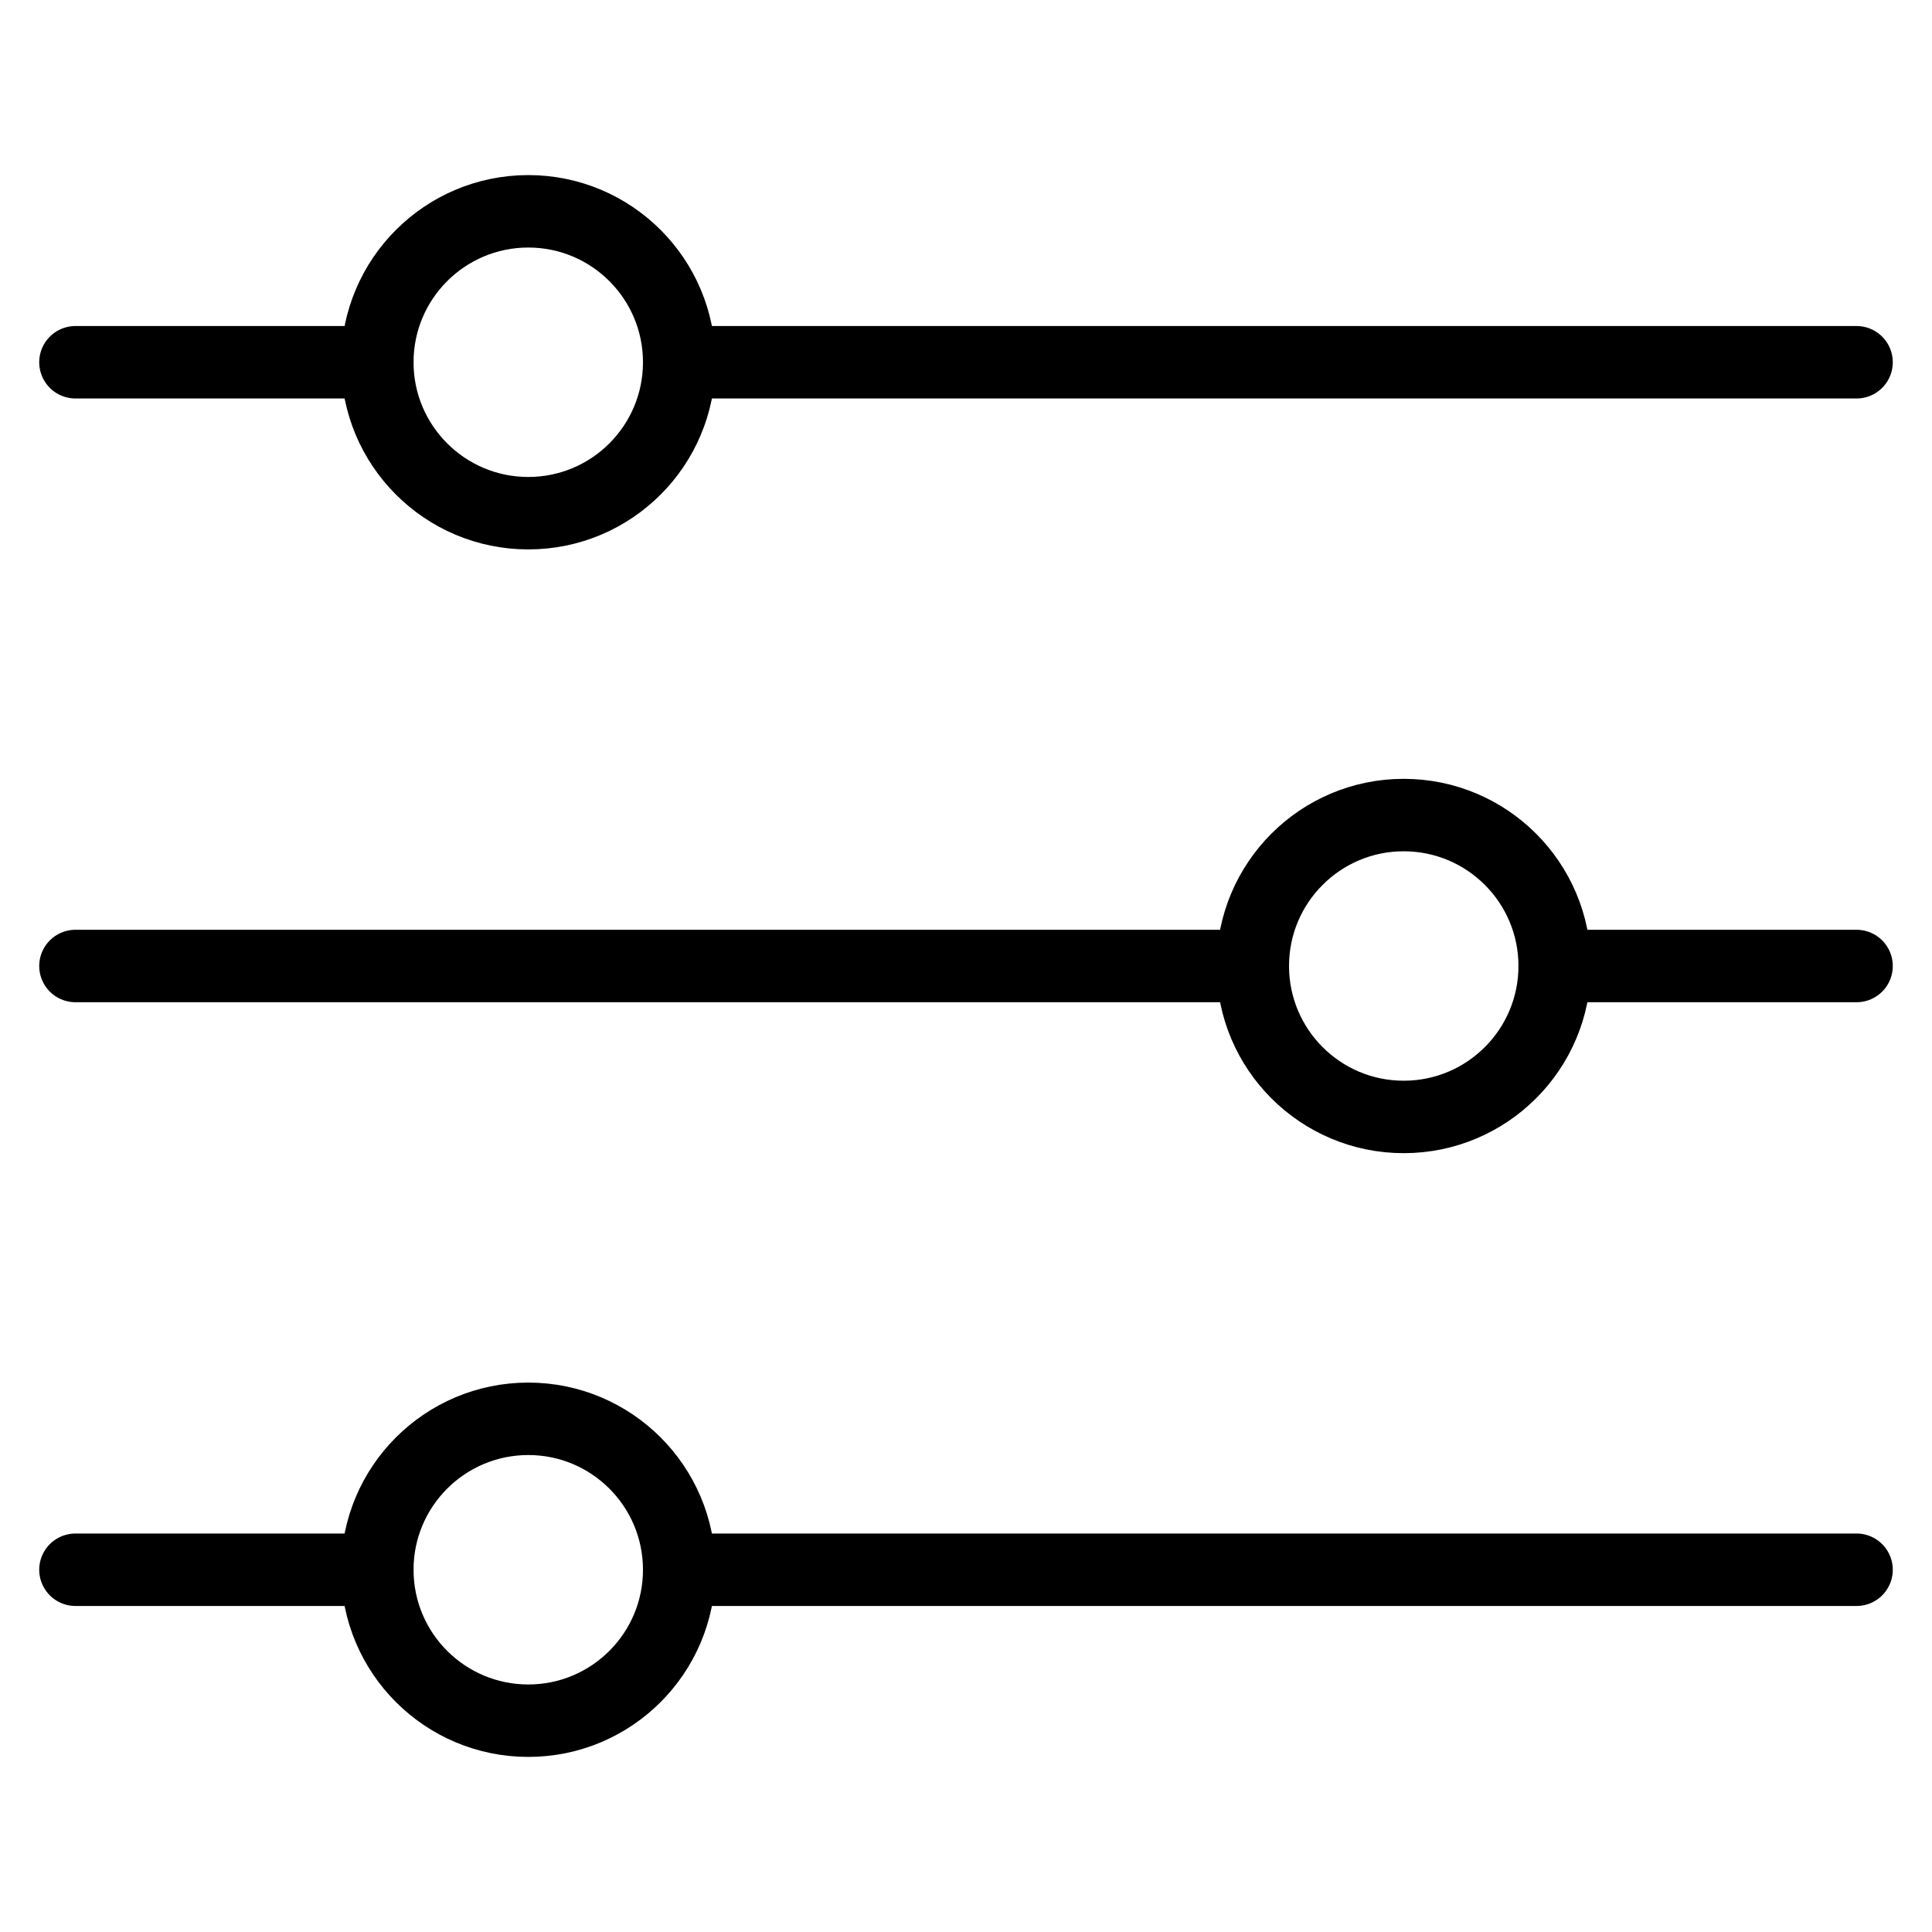 <svg width="40" height="40" viewBox="0 0 40 40" fill="none" xmlns="http://www.w3.org/2000/svg">
<path d="M1.562 7.5H7.812M14.062 7.5H38.438" stroke="black" stroke-width="1.5" stroke-miterlimit="10" stroke-linecap="round" stroke-linejoin="round"/>
<path d="M10.938 10.625C12.663 10.625 14.062 9.226 14.062 7.5C14.062 5.774 12.663 4.375 10.938 4.375C9.212 4.375 7.812 5.774 7.812 7.5C7.812 9.226 9.212 10.625 10.938 10.625Z" stroke="black" stroke-width="1.5" stroke-miterlimit="10" stroke-linecap="round" stroke-linejoin="round"/>
<path d="M1.562 20H25.938M32.188 20H38.438" stroke="black" stroke-width="1.5" stroke-miterlimit="10" stroke-linecap="round" stroke-linejoin="round"/>
<path d="M29.062 23.125C30.788 23.125 32.188 21.726 32.188 20C32.188 18.274 30.788 16.875 29.062 16.875C27.337 16.875 25.938 18.274 25.938 20C25.938 21.726 27.337 23.125 29.062 23.125Z" stroke="black" stroke-width="1.5" stroke-miterlimit="10" stroke-linecap="round" stroke-linejoin="round"/>
<path d="M1.562 32.5H7.812M14.062 32.5H38.438" stroke="black" stroke-width="1.5" stroke-miterlimit="10" stroke-linecap="round" stroke-linejoin="round"/>
<path d="M10.938 35.625C12.663 35.625 14.062 34.226 14.062 32.5C14.062 30.774 12.663 29.375 10.938 29.375C9.212 29.375 7.812 30.774 7.812 32.5C7.812 34.226 9.212 35.625 10.938 35.625Z" stroke="black" stroke-width="1.5" stroke-miterlimit="10" stroke-linecap="round" stroke-linejoin="round"/>
</svg>
